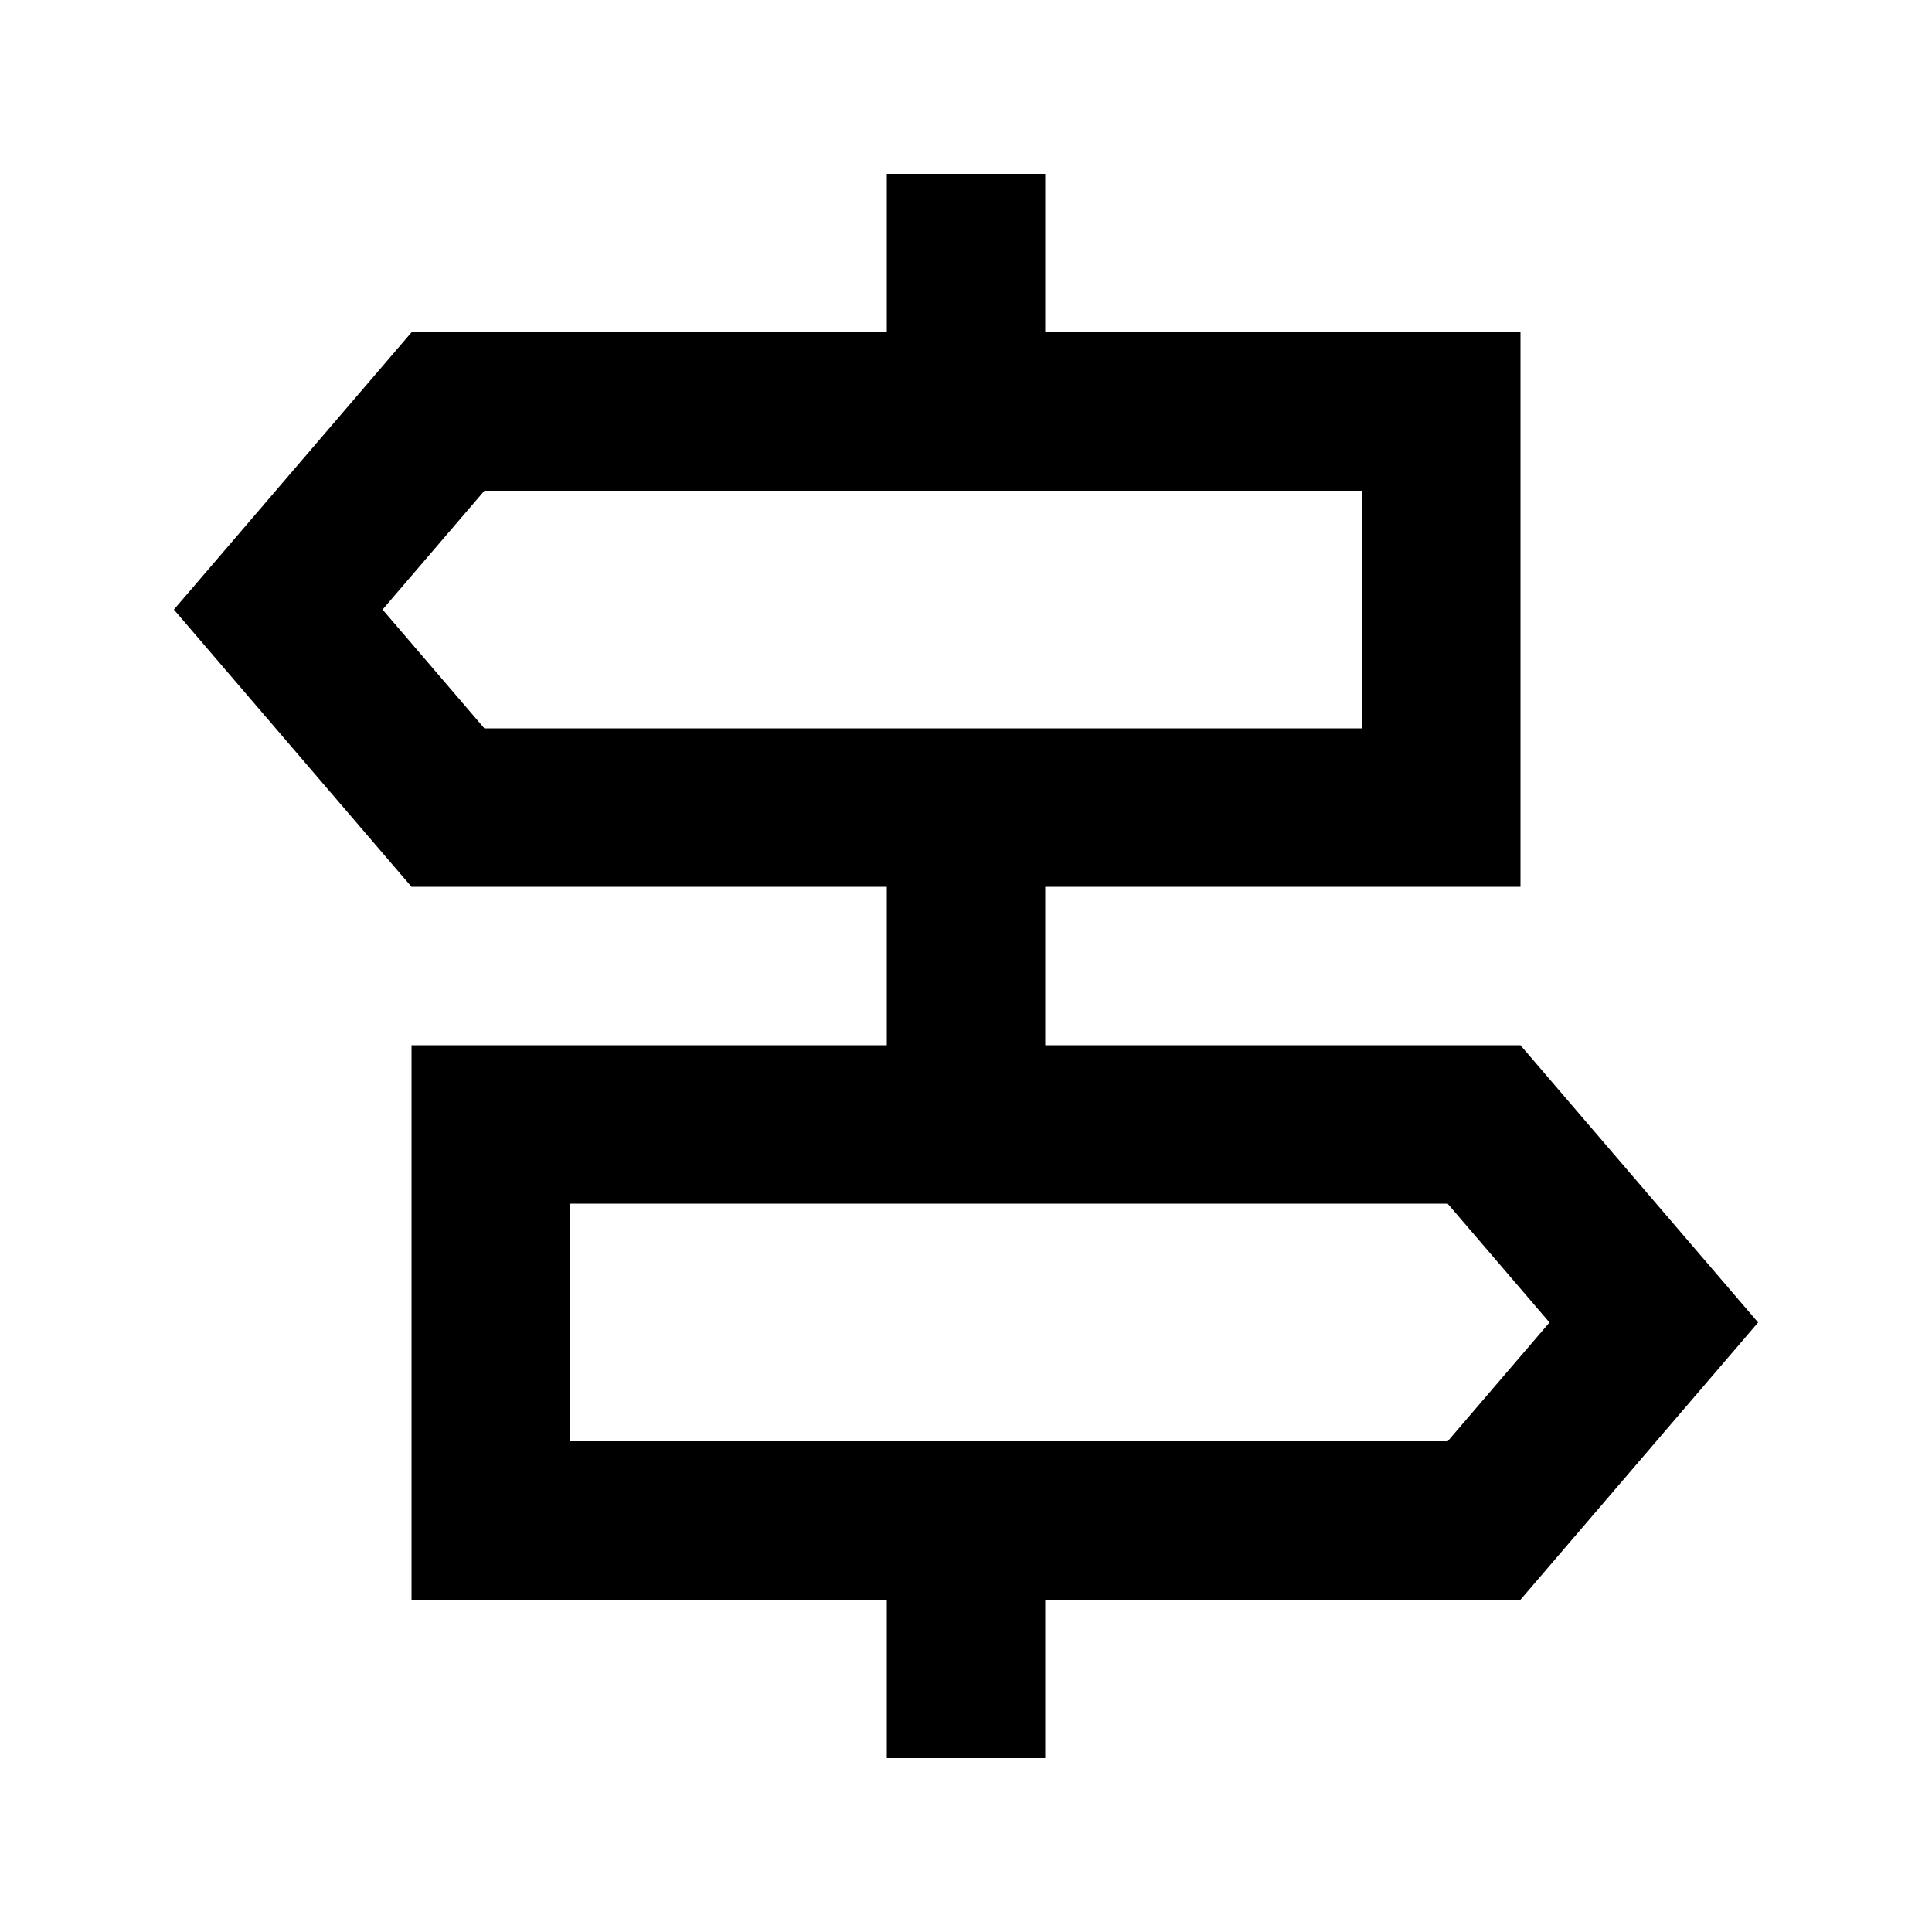<?xml version="1.0" encoding="UTF-8"?>
<!-- Uploaded to: ICON Repo, www.svgrepo.com, Generator: ICON Repo Mixer Tools -->
<svg fill="#000000" width="800px" height="800px" version="1.1" viewBox="144 144 512 512" xmlns="http://www.w3.org/2000/svg">
 <path d="m379.01 190.08h41.984v41.984h125.95v146.95h-125.95v41.984h125.95l62.977 73.469-62.977 73.473h-125.95v41.984h-41.984v-41.984h-125.95v-146.94h125.95v-41.984h-125.95l-62.977-73.473 62.977-73.473h125.95zm-133.63 115.46 26.988-31.488h232.59v62.977h-232.59zm309.25 188.93-26.988 31.488h-232.59v-62.973h232.59z" fill-rule="evenodd"/>
</svg>